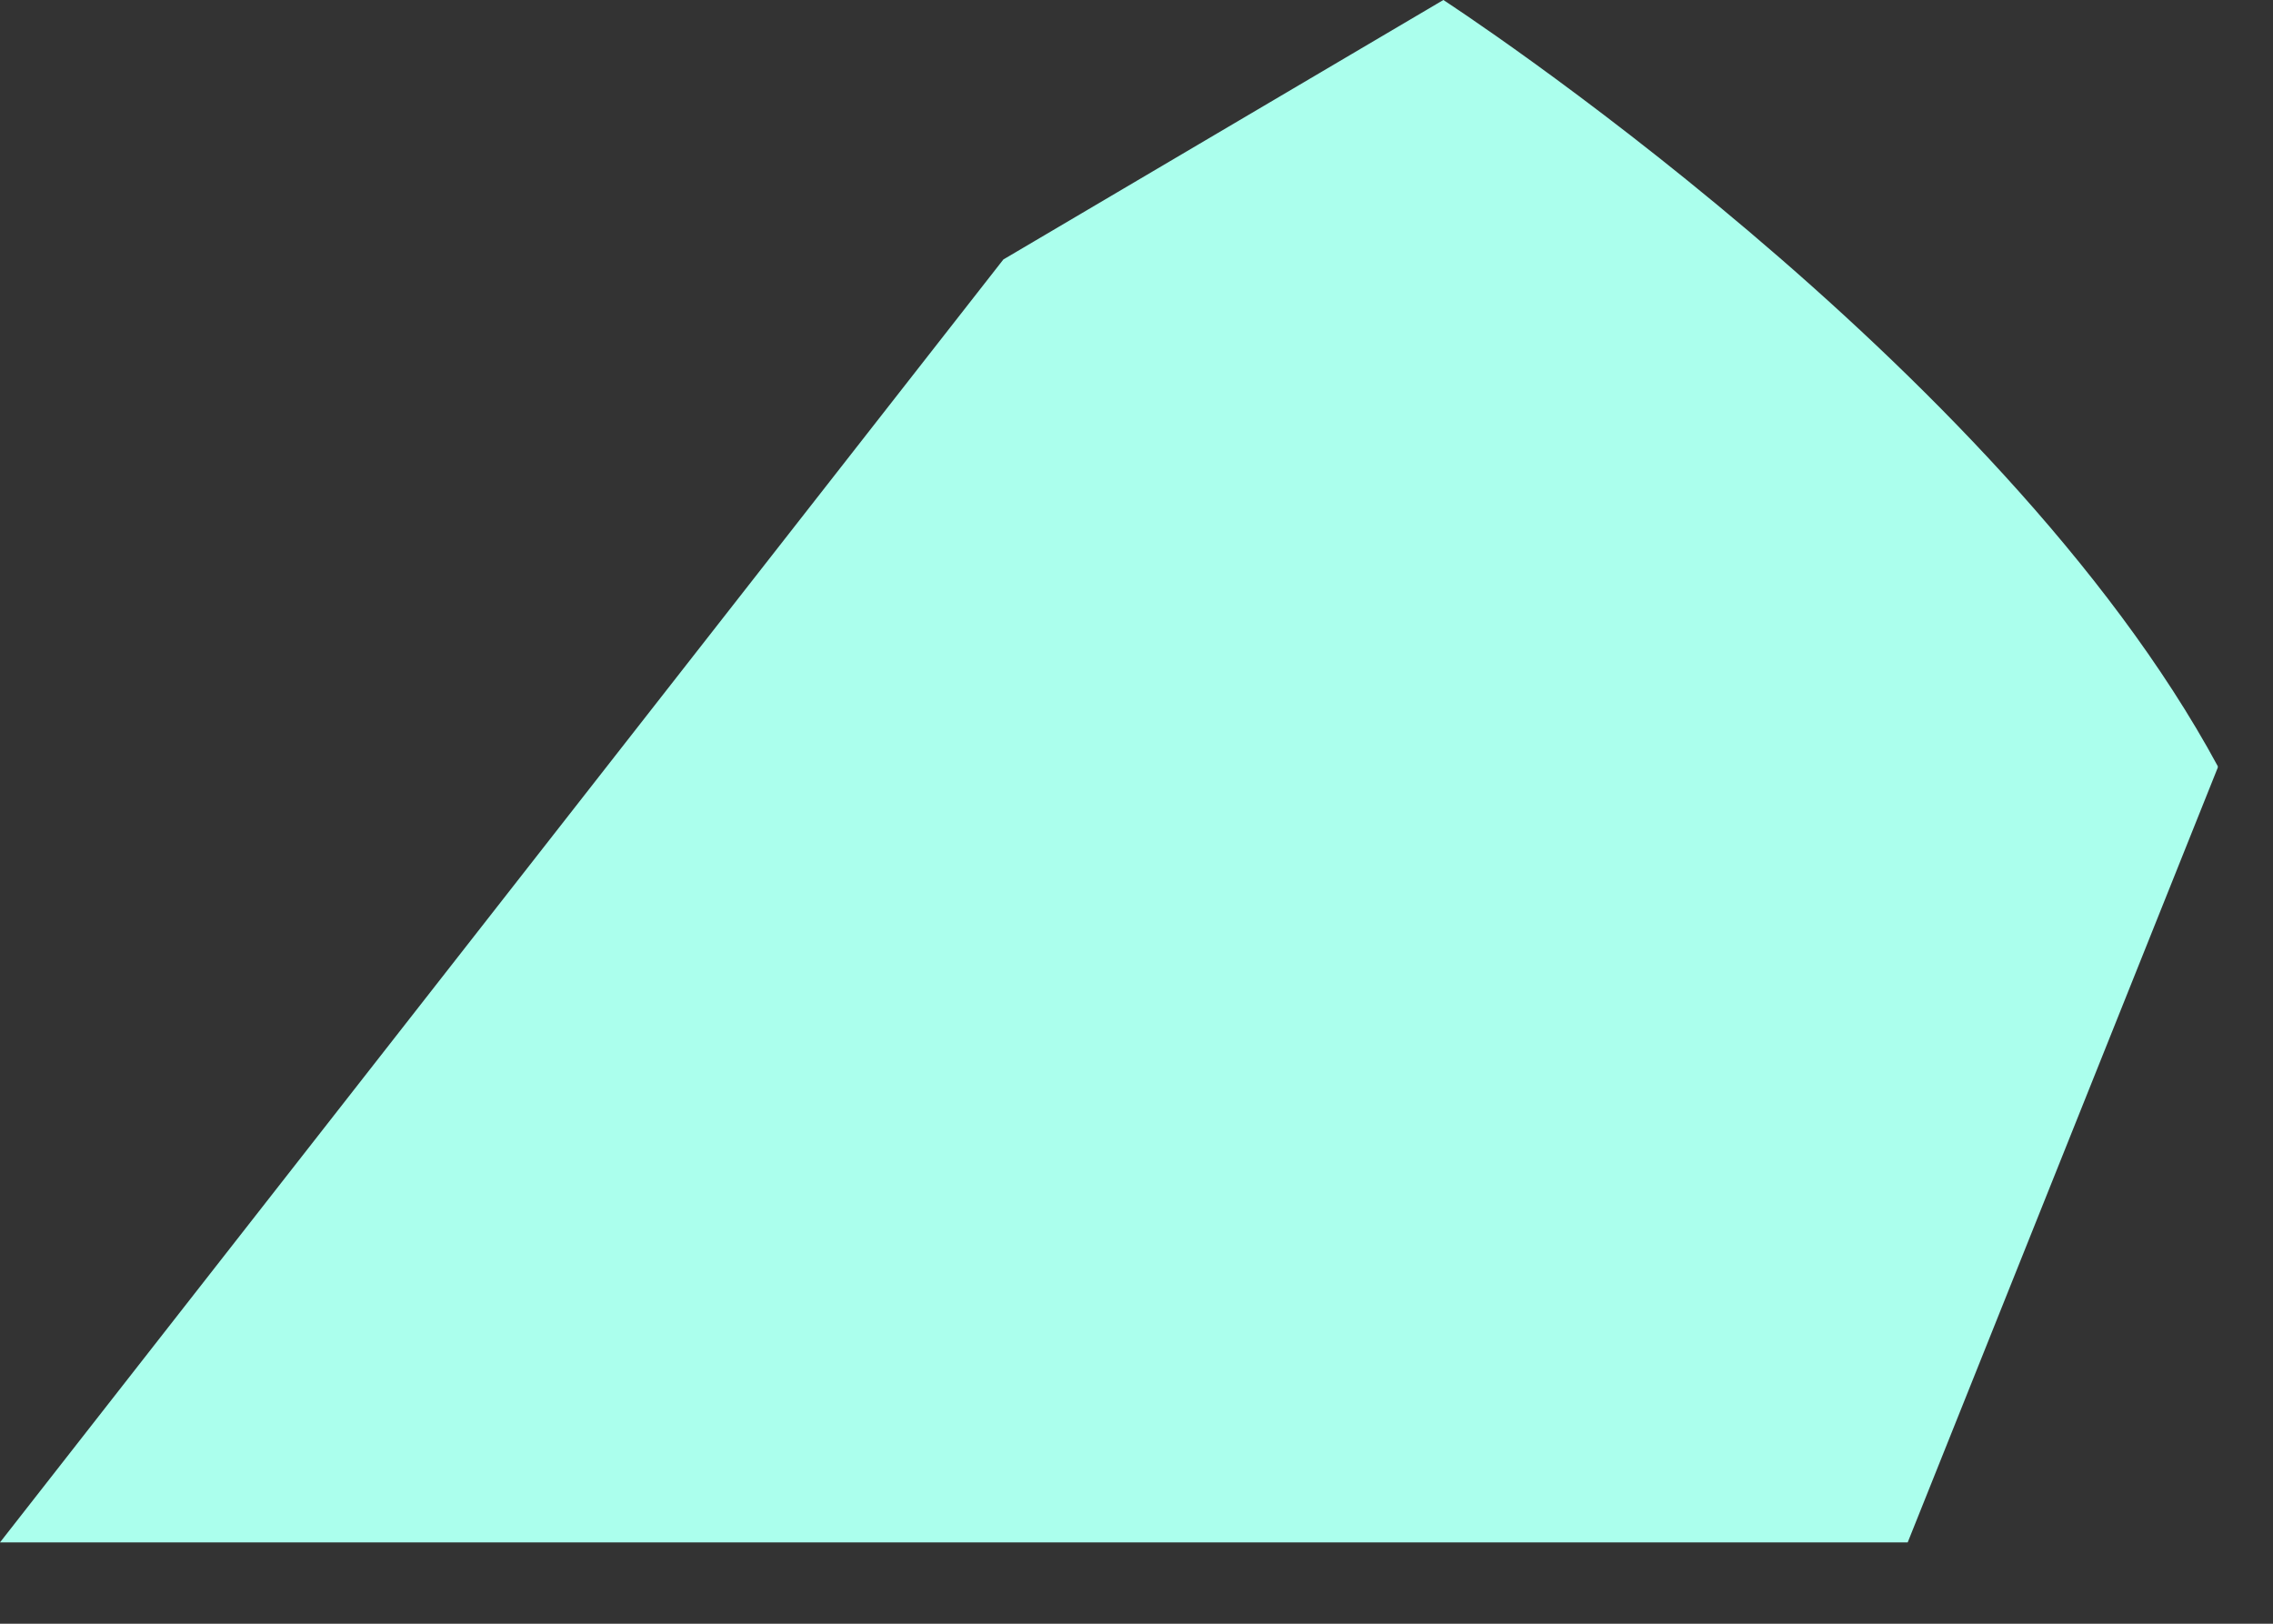 <?xml version="1.0" encoding="utf-8"?>
<svg xmlns="http://www.w3.org/2000/svg" fill="none" height="100%" overflow="visible" preserveAspectRatio="none" style="display: block;" viewBox="0 0 14 10" width="100%">
<rect x="0" y="0" width="14" height="10" fill="#333333" stroke="none"/>
<path clip-rule="evenodd" d="M13.66 4.727L11.75 9.499H0L6.18 1.598L8.89 0C8.89 0 12.31 2.22 13.66 4.719V4.727Z" fill="#ABFFED" fill-rule="evenodd" id="Vector"/>
</svg>